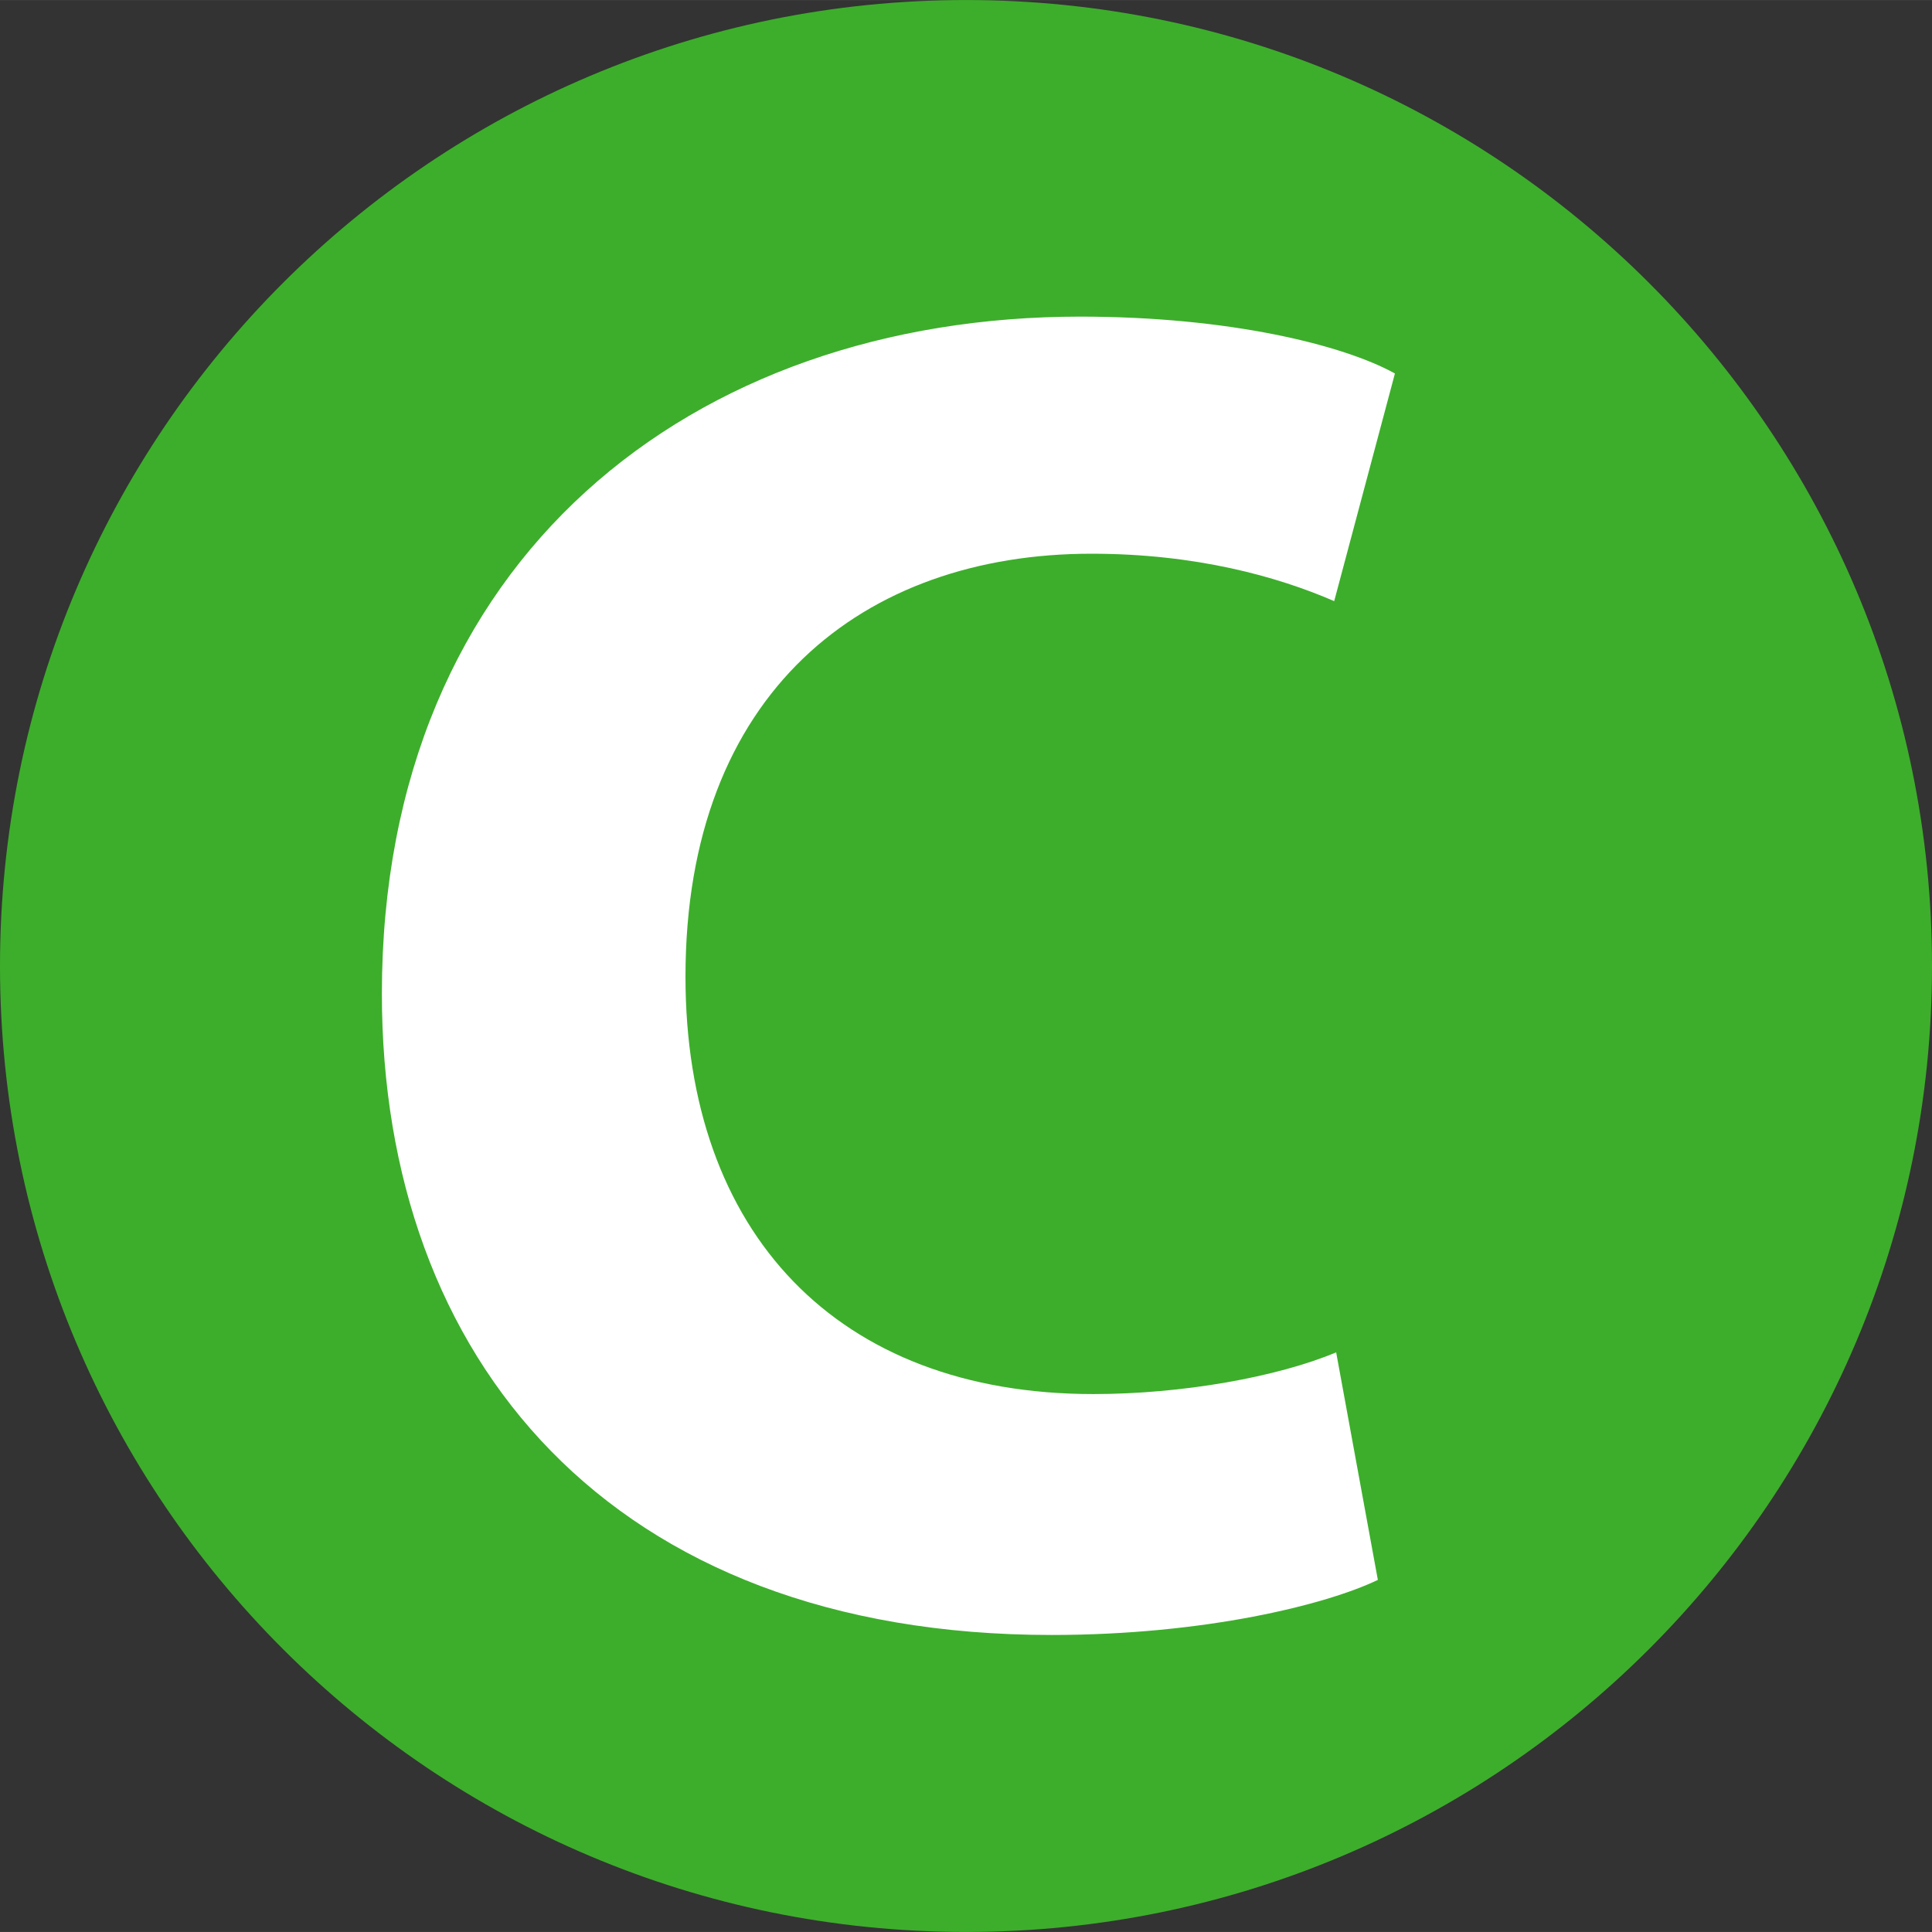<?xml version="1.0" encoding="UTF-8"?>
<svg id="uuid-d7e05e53-22d5-4d11-b162-175feaf3270e" data-name="Calque 2" xmlns="http://www.w3.org/2000/svg" width="10.751mm" height="10.751mm" viewBox="0 0 30.476 30.475">
  <rect x="0" y="0" width="30.476" height="30.475" fill="#333333" stroke="none"/>
  <defs>
    <style>
      .uuid-0262930d-d426-415b-83f7-af5ea2bae188 {
        fill: #fff;
      }

      .uuid-8eb5e4d3-9ee6-44ff-9026-02dcb1e43043 {
        fill: #3dae2b;
      }
    </style>
  </defs>
  <g id="uuid-89443d05-f8ef-4861-bf6e-08a358fbd3c1" data-name="Calque 1">
    <path class="uuid-8eb5e4d3-9ee6-44ff-9026-02dcb1e43043" d="M30.476,15.238c0,8.416-6.822,15.237-15.238,15.237C6.823,30.475,0,23.654,0,15.238S6.823,0,15.238,0c8.416,0,15.238,6.822,15.238,15.238"/>
    <path class="uuid-0262930d-d426-415b-83f7-af5ea2bae188" d="M21.733,24.922c-.809,.389-2.724,.868-5.146,.868-6.973,0-10.563-4.369-10.563-10.114,0-6.882,4.907-10.682,11.012-10.682,2.364,0,4.159,.449,4.968,.897l-.958,3.591c-.897-.389-2.185-.748-3.83-.748-3.591,0-6.403,2.184-6.403,6.673,0,4.039,2.394,6.583,6.434,6.583,1.406,0,2.902-.269,3.83-.658l.658,3.591Z"/>
  </g>
</svg>